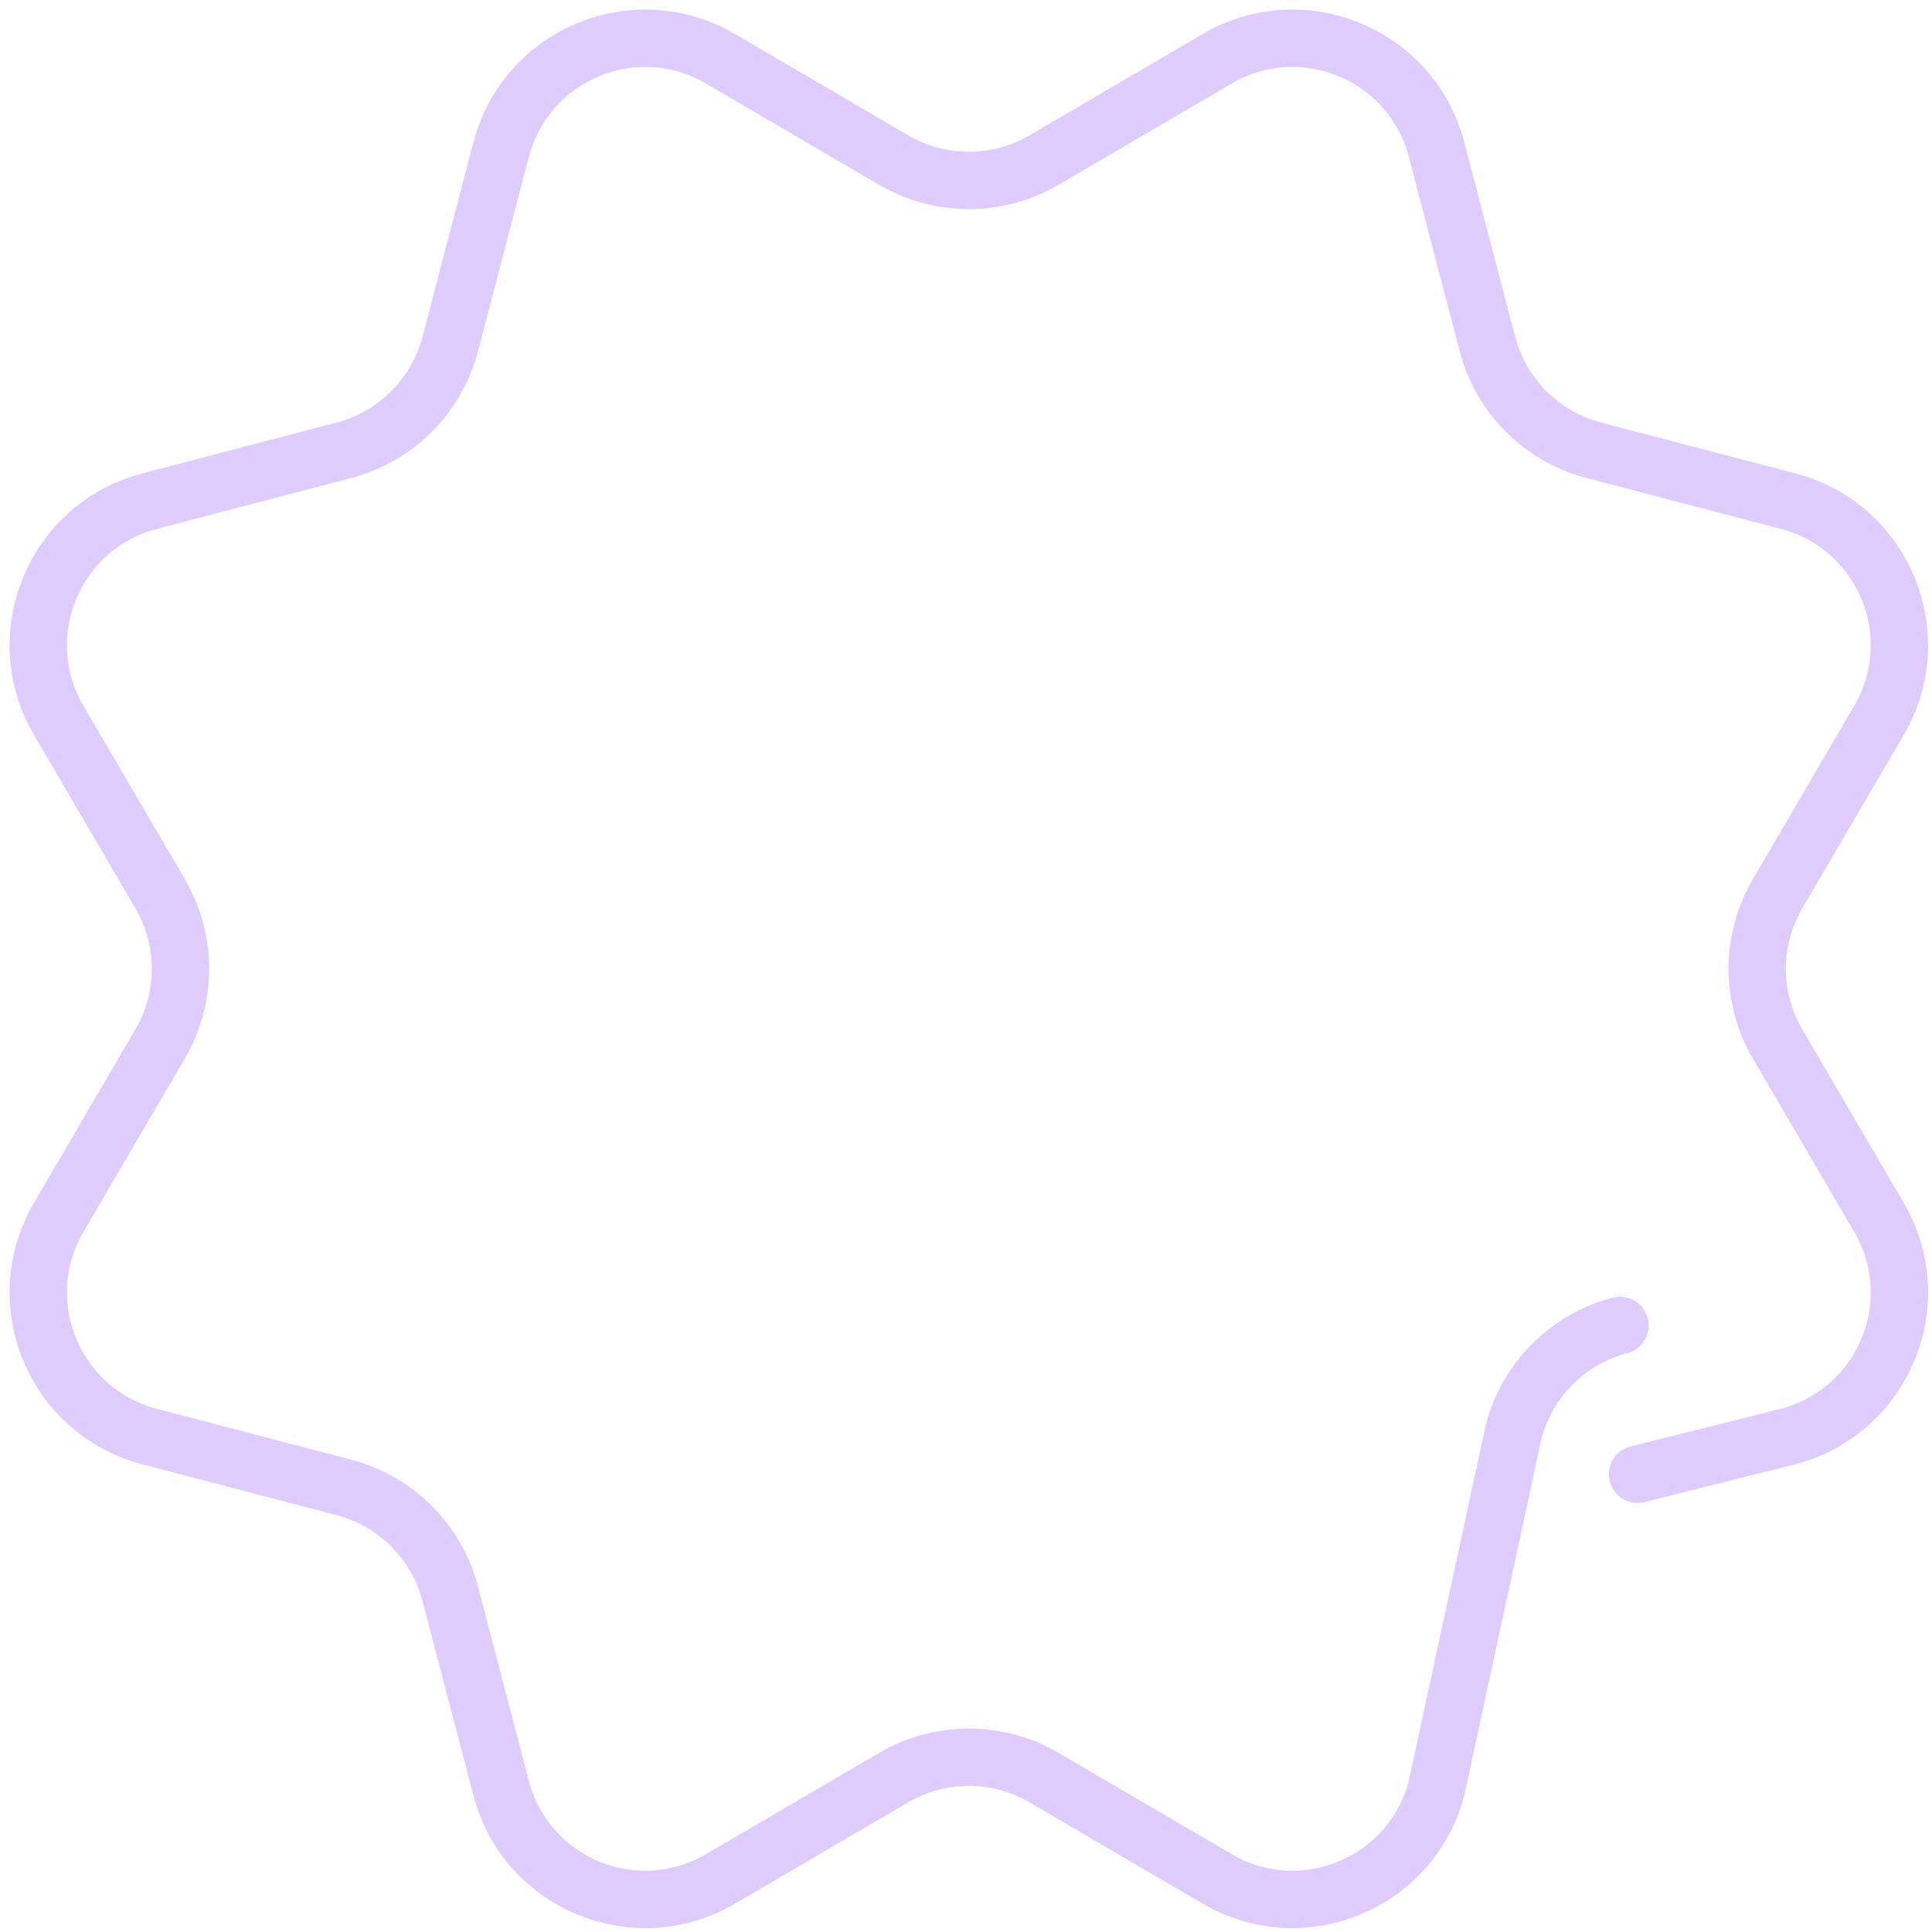 <?xml version="1.0" encoding="UTF-8"?> <svg xmlns="http://www.w3.org/2000/svg" width="101" height="101" viewBox="0 0 101 101" fill="none"> <path d="M84.689 69.289C81.969 69.999 79.839 72.129 79.129 74.849L75.099 93.479C73.788 98.469 68.088 100.829 63.639 98.229L54.578 92.929C52.148 91.509 49.148 91.509 46.718 92.929L37.658 98.229C33.209 100.829 27.509 98.469 26.198 93.479L23.538 83.319C22.828 80.599 20.698 78.469 17.979 77.759L7.819 75.099C2.829 73.789 0.469 68.089 3.069 63.639L8.369 54.579C9.789 52.149 9.789 49.149 8.369 46.719L3.069 37.659C0.469 33.209 2.829 27.509 7.819 26.199L17.979 23.539C20.698 22.829 22.828 20.699 23.538 17.979L26.198 7.819C27.509 2.829 33.209 0.469 37.658 3.069L46.718 8.369C49.148 9.789 52.148 9.789 54.578 8.369L63.639 3.069C68.088 0.469 73.788 2.829 75.099 7.819L77.759 17.979C78.469 20.699 80.599 22.829 83.319 23.539L93.478 26.199C98.469 27.509 100.829 33.209 98.228 37.659L92.928 46.719C91.508 49.149 91.508 52.149 92.928 54.579L98.228 63.639C100.829 68.089 98.469 73.789 93.478 75.099L85.609 77.069" stroke="#E0CCFC" stroke-width="3" stroke-miterlimit="10" stroke-linecap="round"></path> </svg> 